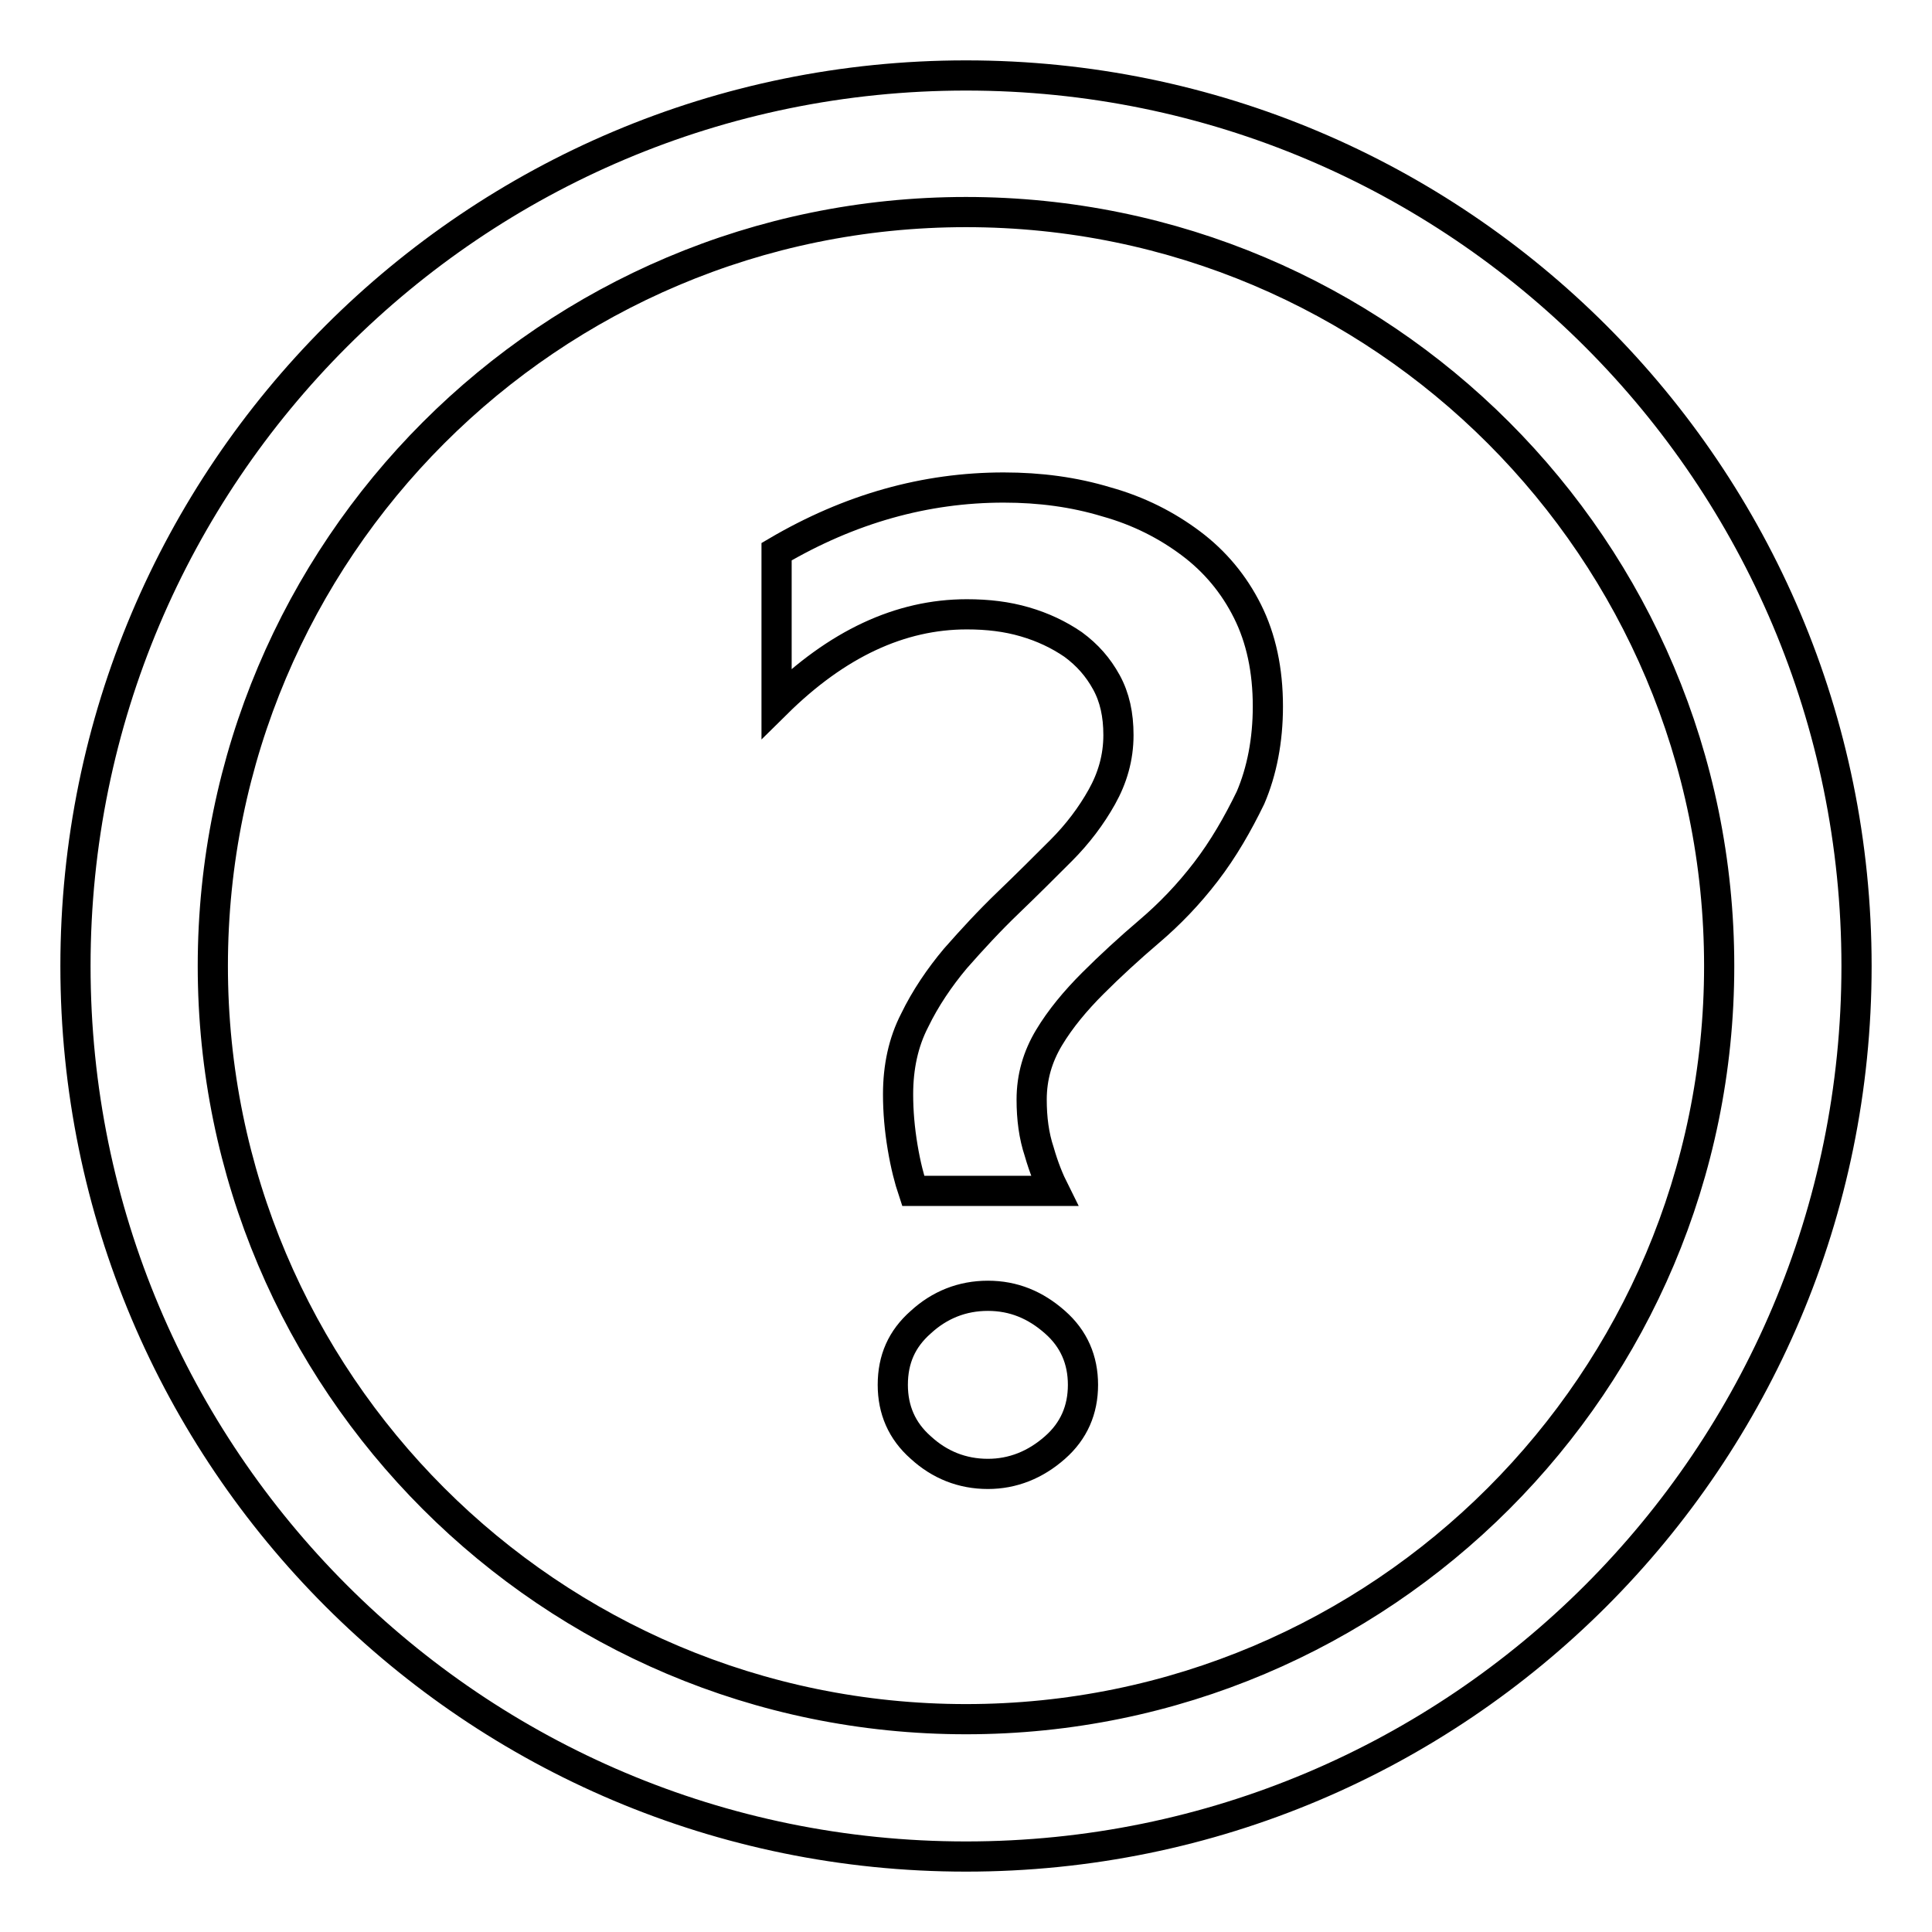<?xml version="1.0" encoding="utf-8"?>
<!-- Svg Vector Icons : http://www.onlinewebfonts.com/icon -->
<!DOCTYPE svg PUBLIC "-//W3C//DTD SVG 1.1//EN" "http://www.w3.org/Graphics/SVG/1.1/DTD/svg11.dtd">
<svg version="1.1" xmlns="http://www.w3.org/2000/svg" xmlns:xlink="http://www.w3.org/1999/xlink" x="0px" y="0px" viewBox="0 0 256 256" enable-background="new 0 0 256 256" xml:space="preserve">
<g> <path stroke-width="4" fill-opacity="0" stroke="#000000"  d="M128,246c-65.2,0-118-52.8-118-118C10,62.8,62.8,10,128,10c65.2,0,118,52.8,118,118 C246,193.2,193.2,246,128,246z M128,28.1c-55.1,0-99.8,44.7-99.8,99.9c0,55.1,44.7,99.8,99.8,99.8s99.8-44.7,99.8-99.8 C227.8,72.8,183.1,28.1,128,28.1z M159.8,115.5c-2.3,3-4.8,5.6-7.5,7.9s-5.2,4.6-7.5,6.9c-2.3,2.3-4.3,4.7-5.8,7.2 c-1.5,2.5-2.3,5.2-2.3,8.2c0,2.5,0.3,4.8,1,6.9c0.6,2.1,1.3,3.8,2,5.2h-18.7c-0.5-1.5-1-3.4-1.4-5.8c-0.4-2.4-0.6-4.7-0.6-7 c0-3.6,0.7-6.9,2.2-9.8c1.4-2.9,3.3-5.7,5.4-8.2c2.2-2.5,4.5-5,7-7.4c2.5-2.4,4.8-4.7,7-6.9c2.2-2.2,4-4.6,5.4-7.1 c1.4-2.5,2.2-5.2,2.2-8.2c0-2.7-0.5-5-1.6-7c-1.1-2-2.5-3.6-4.4-5c-1.9-1.3-4-2.3-6.4-3c-2.4-0.7-4.9-1-7.7-1 c-8.8,0-17.2,3.9-25.2,11.8V73.1c9.7-5.7,19.7-8.5,30.1-8.5c4.8,0,9.3,0.6,13.6,1.9c4.3,1.2,8,3.1,11.2,5.5c3.2,2.4,5.7,5.4,7.5,9 c1.8,3.6,2.7,7.8,2.7,12.6c0,4.5-0.8,8.6-2.3,12.1C164,109.2,162.1,112.5,159.8,115.5z M130.9,171.7c3.4,0,6.3,1.2,8.9,3.5 c2.5,2.2,3.7,5,3.7,8.3c0,3.3-1.2,6.1-3.7,8.3c-2.6,2.3-5.6,3.5-8.9,3.5c-3.4,0-6.4-1.2-8.9-3.5c-2.5-2.2-3.7-5-3.7-8.3 c0-3.4,1.2-6.1,3.7-8.3C124.5,172.9,127.5,171.7,130.9,171.7z"/></g>
</svg>